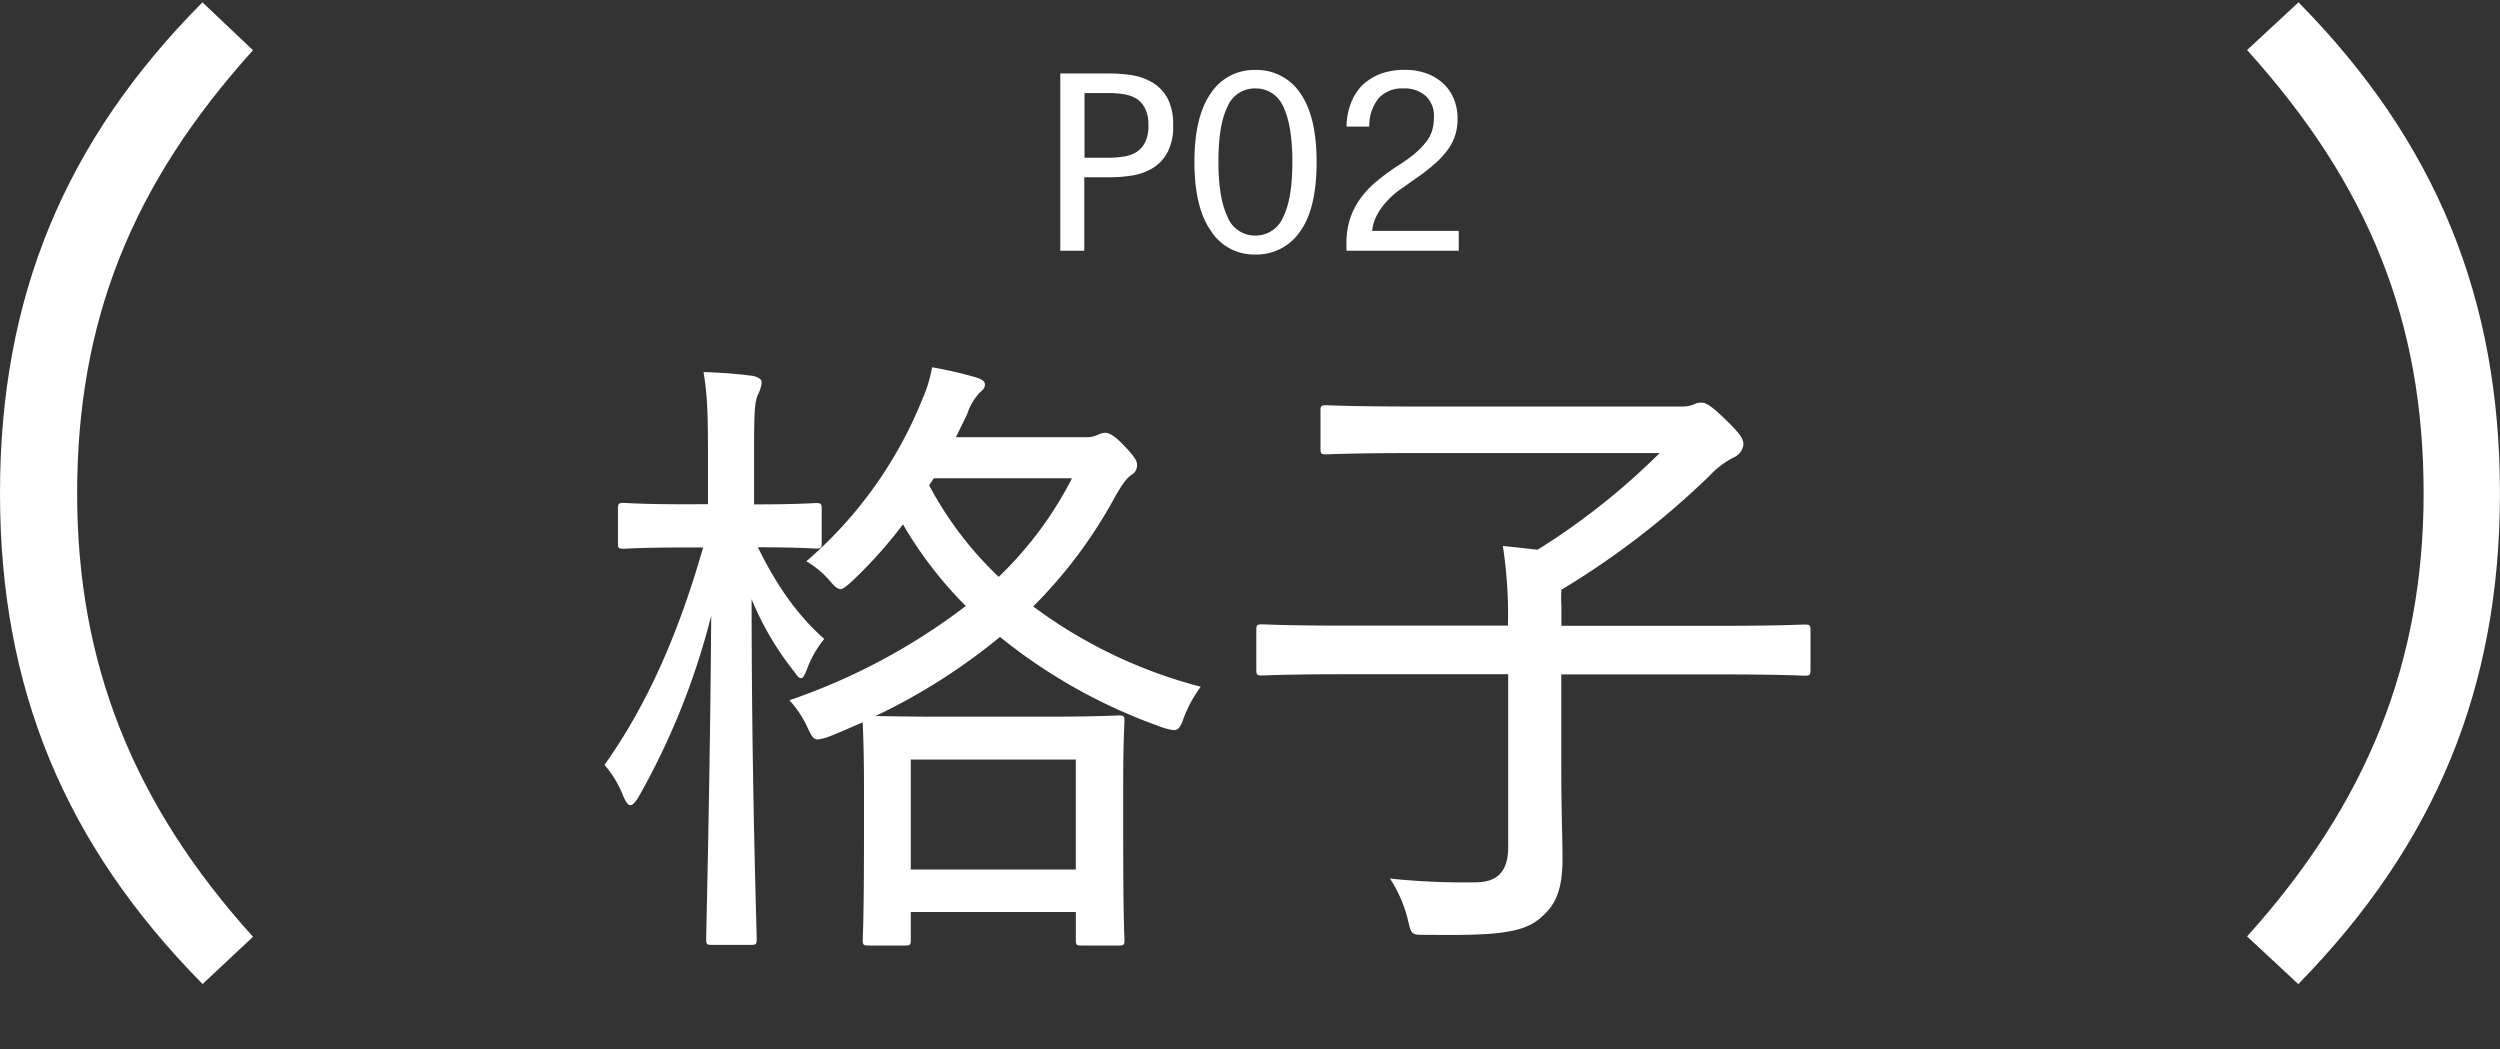 <svg xmlns="http://www.w3.org/2000/svg" viewBox="0 0 398.01 167"><rect x="0" y="0" width="398.01" height="167" fill="#333333" stroke="none"/><defs><style>.cls-1{fill:#fff;}.cls-2{fill:none;}</style></defs><g id="レイヤー_2" data-name="レイヤー 2"><g id="レイヤー_1-2" data-name="レイヤー 1"><path class="cls-1" d="M112.71,80.27V71.91c0-6-.1-9.15-.71-12.68,3,.1,5.54.31,7.85.61.81.2,1.41.5,1.41,1a5.2,5.2,0,0,1-.6,2c-.51,1.1-.61,2.81-.61,9v8.46c7.25,0,9.26-.21,9.87-.21.8,0,.9.11.9,1v5.34c0,.8-.1.9-.9.9-.61,0-2.62-.2-9.26-.2,2.92,5.94,6.14,10.67,10.56,14.59a16.72,16.72,0,0,0-2.71,4.73c-.41,1-.61,1.51-1,1.51s-.6-.4-1.21-1.21a47,47,0,0,1-6.64-11.37c0,29.18.81,52.53.81,54.14,0,.81-.1.91-1,.91h-6.14c-.8,0-.9-.1-.9-.91,0-1.61.6-24.15.8-51.52a115.46,115.46,0,0,1-11.57,28.88c-.5.8-.91,1.31-1.31,1.31s-.7-.51-1.11-1.41a16.64,16.64,0,0,0-3-5c6.85-9.66,11.78-20.94,15.7-34.62h-3c-6.94,0-9,.2-9.66.2-.8,0-.9-.1-.9-.9V81.07c0-.9.1-1,.9-1,.61,0,2.72.21,9.66.21ZM172.89,69.6a3.77,3.77,0,0,0,1.71-.3,3.82,3.82,0,0,1,1.3-.4c.61,0,1.41.3,3.12,2.11s2,2.41,2,3a1.73,1.73,0,0,1-.91,1.61c-.7.5-1.31,1.2-2.62,3.52a75.17,75.17,0,0,1-13,17.41,77,77,0,0,0,26.67,12.78,20.47,20.47,0,0,0-2.72,5c-.5,1.41-.8,1.91-1.61,1.91a10.93,10.93,0,0,1-2.51-.7A86.55,86.55,0,0,1,159.2,101.4,95.92,95.92,0,0,1,139.37,114c1.51,0,4.53.1,10.67.1h16.3c8.46,0,11.17-.2,11.78-.2.8,0,.9.1.9.9,0,.51-.2,3.22-.2,9.56v8.56c0,13.88.2,16.2.2,16.7,0,.81-.1.91-.9.91h-5.94c-.8,0-.9-.1-.9-.91v-4.43H145v4.43c0,.81-.1.91-.91.91h-5.83c-.81,0-.91-.1-.91-.91,0-.6.2-2.92.2-16.6v-7.55c0-7-.2-9.76-.2-10.47-1.71.71-3.42,1.51-5.23,2.22a7.72,7.72,0,0,1-1.91.5c-.71,0-1-.5-1.61-1.81a17,17,0,0,0-2.92-4.43,99,99,0,0,0,28.08-15,63.58,63.58,0,0,1-10-13,74,74,0,0,1-8.05,9c-1,.91-1.51,1.31-1.91,1.31s-.91-.4-1.51-1.11a14.59,14.59,0,0,0-3.92-3.32,67,67,0,0,0,18.41-25.66,21.86,21.86,0,0,0,1.61-5.23,68.53,68.53,0,0,1,7,1.61c.9.3,1.41.6,1.41,1.11s-.21.8-.81,1.3A9.07,9.07,0,0,0,154,65.88l-1.81,3.72ZM145,138.43h26.27V120.92H145Zm2.92-61.18A56.59,56.59,0,0,0,159,91.84a59,59,0,0,0,11.67-15.7h-22Z"/><path class="cls-1" d="M214,107.34c-9.36,0-12.48.2-13.08.2-.8,0-.91-.1-.91-1v-6.24c0-.8.11-.9.91-.9.6,0,3.72.2,13.08.2h26.07a71.73,71.73,0,0,0-.81-12.68c2,.2,3.72.4,5.53.6a110.37,110.37,0,0,0,19.43-15.39h-39c-10.06,0-13.48.2-14.09.2-.8,0-.9-.1-.9-.91v-6c0-.8.1-.9.9-.9.61,0,4,.2,14.09.2H268a4.77,4.77,0,0,0,1.81-.4,2.32,2.32,0,0,1,1.11-.21c.6,0,1.31.31,3.52,2.42,2.62,2.52,3.12,3.32,3.12,4.23a2.55,2.55,0,0,1-1.41,2,13.35,13.35,0,0,0-3.92,2.92,130.39,130.39,0,0,1-23.65,18.21,19.37,19.37,0,0,0,0,2.42v3.32h25.66c9.26,0,12.48-.2,13-.2.91,0,1,.1,1,.9v6.24c0,.91-.1,1-1,1-.5,0-3.72-.2-13-.2H248.56v14.39c0,7.34.2,11.77.2,14.89,0,5.64-1.41,7.75-3.72,9.66-2.92,2.42-7.95,2.62-17.82,2.52-2.51,0-2.51.1-3.11-2.52a21,21,0,0,0-2.82-6.44,113.66,113.66,0,0,0,13.58.6c3.42,0,5.24-1.61,5.24-5.63V107.34Z"/><path class="cls-1" d="M32.25,156.66C10.25,134.37,0,109.5,0,78.52,0,47.37,10.25,22.5,32.23.37L40.28,8c-19.32,21.37-28,43.2-28,70.56,0,27,8.9,49.44,28,70.58Z"/><path class="cls-1" d="M357.74,149.08c19.17-21.24,28.11-43.7,28.11-70.56,0-27.26-8.68-49.08-28.11-70.55l8.19-7.6C387.81,22.57,398,47.44,398,78.52c0,30.91-10.21,55.78-32.1,78.15Z"/><path class="cls-1" d="M168.8,11.7h8.07a22.81,22.81,0,0,1,3.55.31,9.26,9.26,0,0,1,3.19,1.21,6.67,6.67,0,0,1,2.3,2.49,9,9,0,0,1,.86,4.25,8.71,8.71,0,0,1-.86,4.21,6.5,6.5,0,0,1-2.3,2.53,8.87,8.87,0,0,1-3.19,1.21,21.66,21.66,0,0,1-3.55.31h-4.25v11.7H168.8ZM179,24.91a5.59,5.59,0,0,0,2-.74,4,4,0,0,0,1.32-1.56,5.61,5.61,0,0,0,.51-2.65,5.61,5.61,0,0,0-.51-2.65A4,4,0,0,0,181,15.75a5.59,5.59,0,0,0-2-.74,15.84,15.84,0,0,0-2.34-.19h-4V25.11h4A14.56,14.56,0,0,0,179,24.91Z"/><path class="cls-1" d="M207,14.82c1.75,2.49,2.61,6.16,2.61,11s-.86,8.57-2.61,11a8.35,8.35,0,0,1-7.14,3.7,8.12,8.12,0,0,1-7.09-3.78c-1.75-2.49-2.61-6.16-2.61-10.95s.86-8.46,2.61-10.95a8.21,8.21,0,0,1,7.09-3.7A8.33,8.33,0,0,1,207,14.82ZM195.42,17c-1,2-1.44,4.91-1.44,8.77s.47,6.7,1.44,8.73a4.66,4.66,0,0,0,4.44,3,4.74,4.74,0,0,0,4.45-3c1-2,1.44-4.95,1.44-8.73S205.28,19,204.31,17a4.73,4.73,0,0,0-4.45-2.92A4.65,4.65,0,0,0,195.42,17Z"/><path class="cls-1" d="M214.36,38.79a12.52,12.52,0,0,1,.59-4,11.67,11.67,0,0,1,1.64-3.2,14.5,14.5,0,0,1,2.53-2.68,31.54,31.54,0,0,1,3.27-2.42,28.6,28.6,0,0,0,2.81-2A13.14,13.14,0,0,0,227,22.65a5.35,5.35,0,0,0,1-1.87,6.85,6.85,0,0,0,.28-2.1A4.34,4.34,0,0,0,227,15.29a5.09,5.09,0,0,0-3.58-1.21,5,5,0,0,0-3.9,1.52A6.9,6.9,0,0,0,218,20.16h-3.62a10.53,10.53,0,0,1,.74-3.86A8.24,8.24,0,0,1,217,13.45a9.21,9.21,0,0,1,2.93-1.75,11.38,11.38,0,0,1,3.74-.58,9.83,9.83,0,0,1,3.47.58,8.23,8.23,0,0,1,2.65,1.6,7.08,7.08,0,0,1,1.67,2.45,8.25,8.25,0,0,1,.59,3.12,8.53,8.53,0,0,1-.39,2.69,7.79,7.79,0,0,1-1.25,2.38,13.28,13.28,0,0,1-2.18,2.3A32,32,0,0,1,225,28.69c-.66.47-1.36,1-2.1,1.48a12.51,12.51,0,0,0-2,1.76,10.25,10.25,0,0,0-1.59,2.14,6.86,6.86,0,0,0-.86,2.69h13.79v3.16H214.36Z"/><line class="cls-2" x1="199.01" x2="199.01" y2="167"/><rect class="cls-2" x="40.01" y="8" width="318" height="141"/><rect class="cls-2" x="103.01" y="8" width="192" height="141"/></g></g></svg>